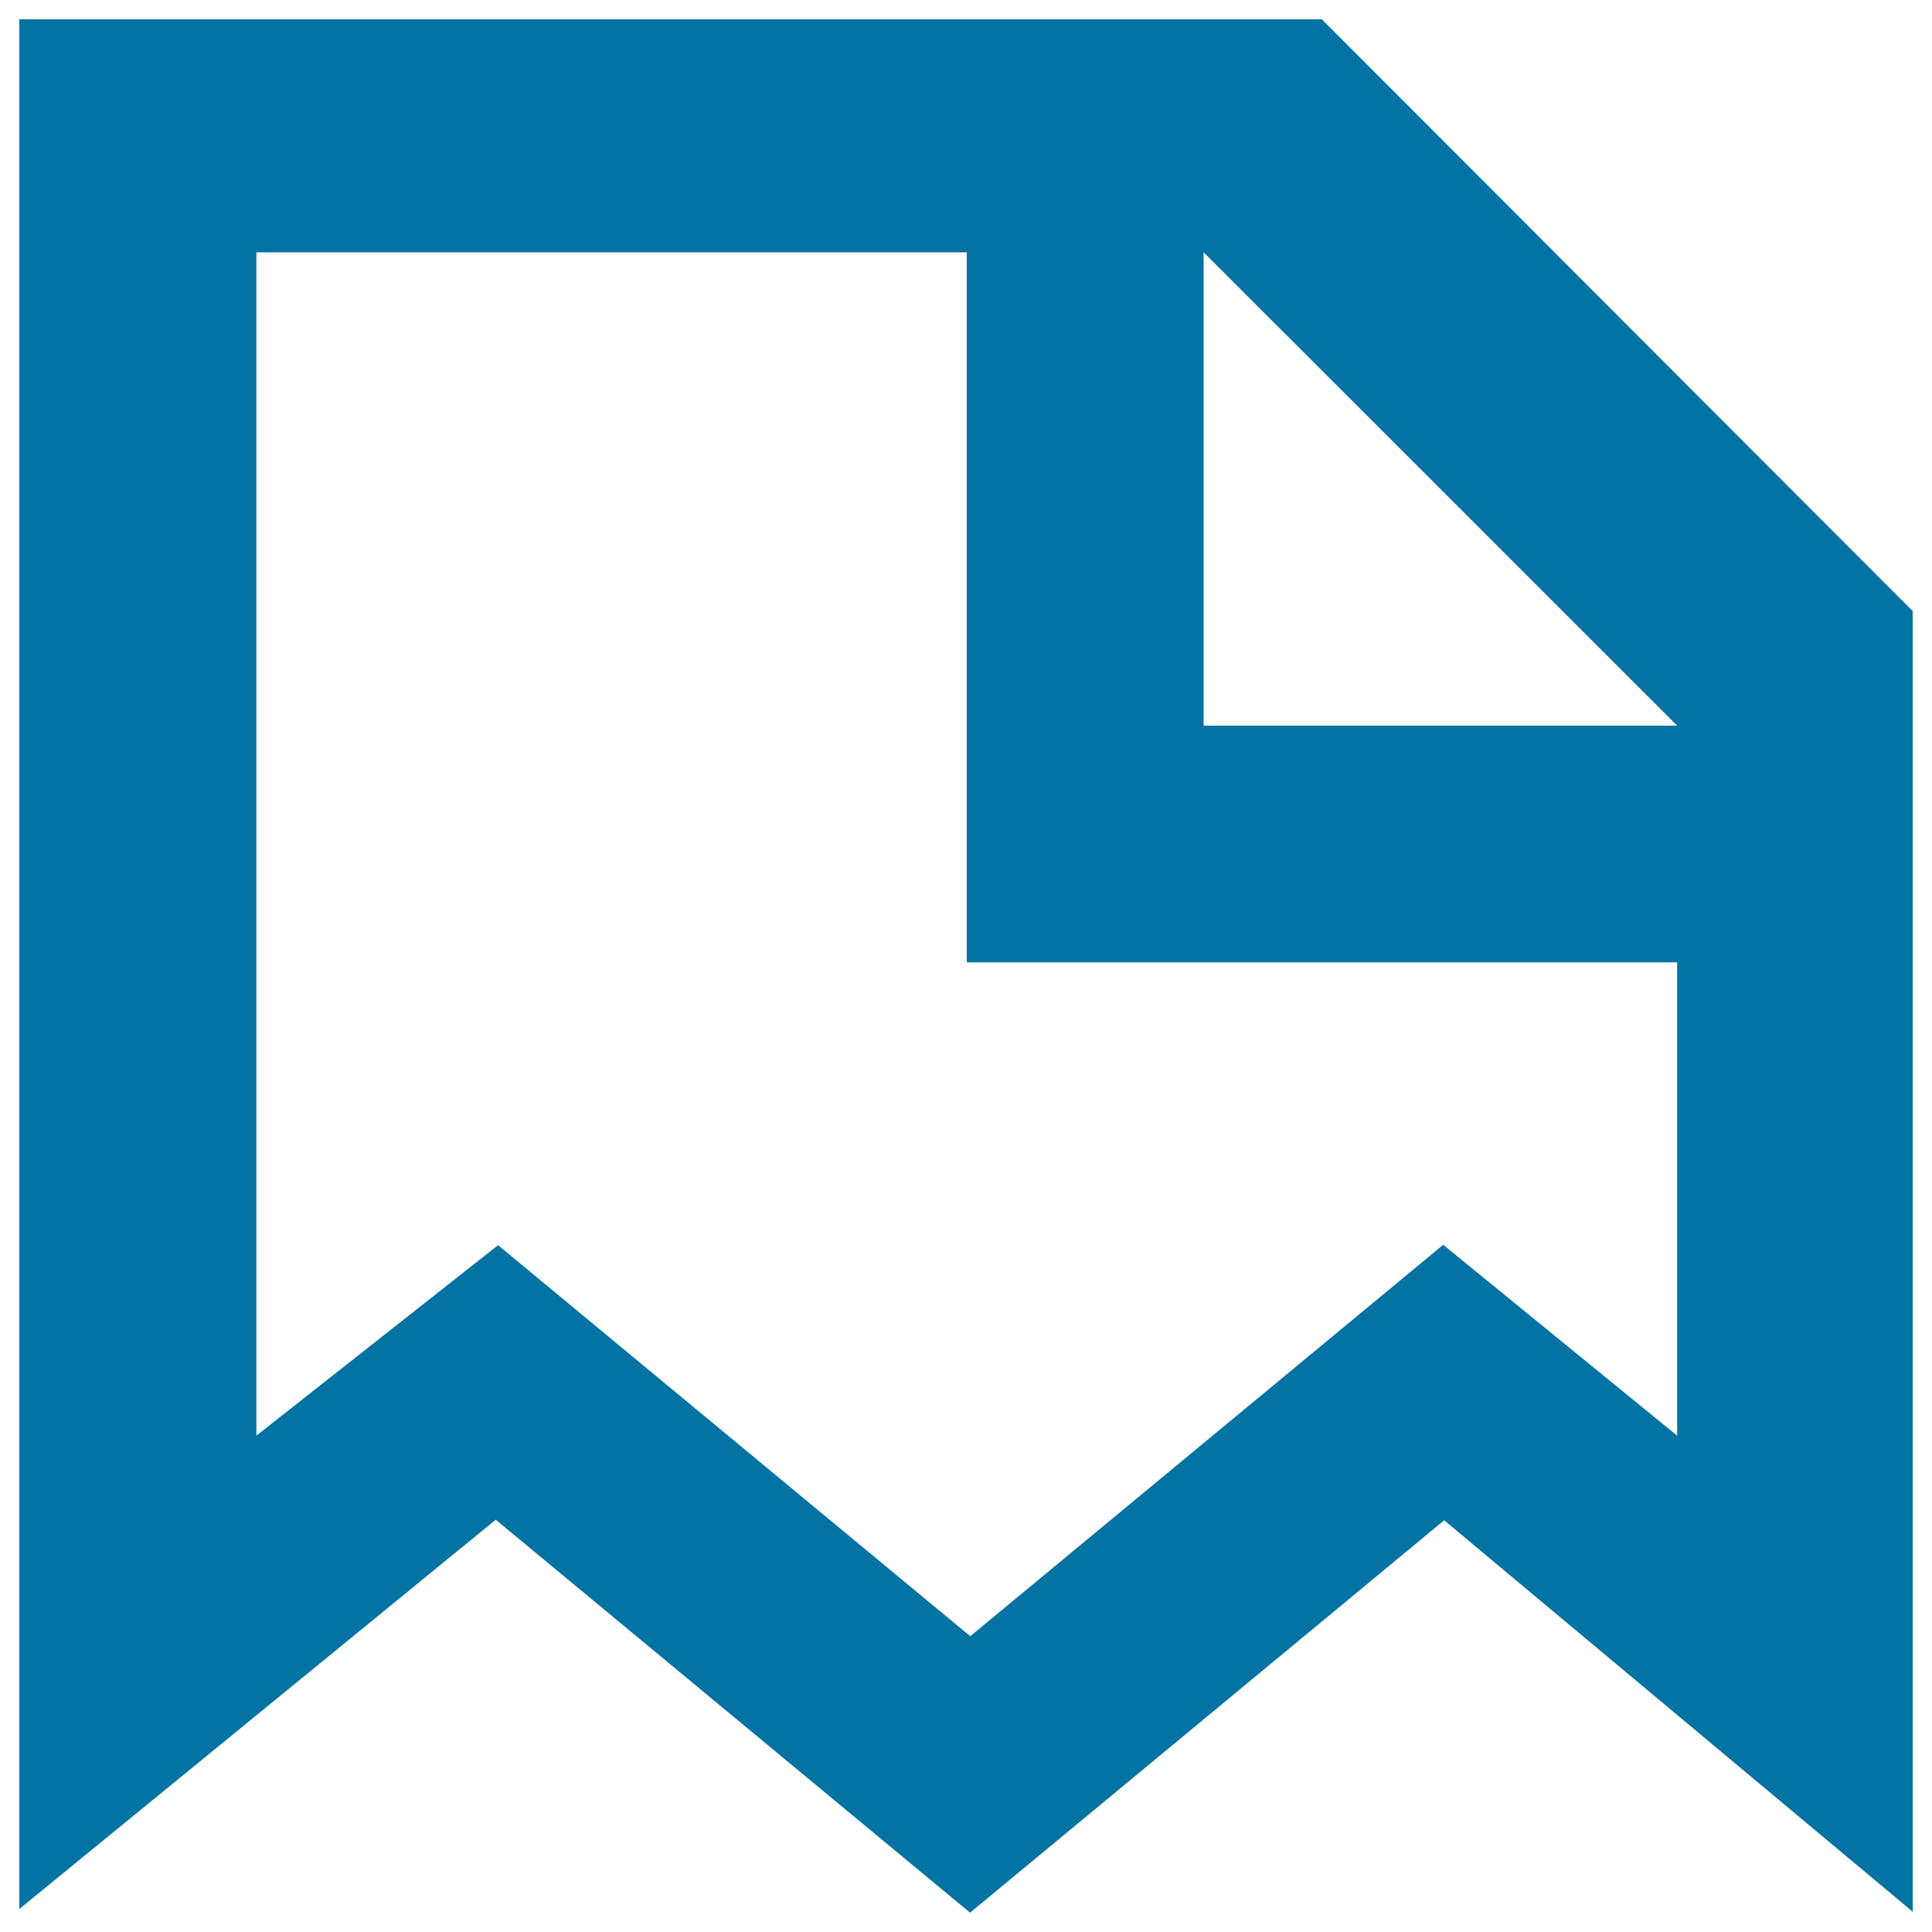 <svg xmlns="http://www.w3.org/2000/svg" viewBox="0 0 1000 1000" style="fill:#0273a2">
<title>Document stroke File SVG icon</title>
<g><path d="M684.2,10H10v978.1l246.6-201.5L502.1,990l245.4-203.1L990,989.5V316.3L684.2,10L684.2,10z M868.1,743.1l-121.1-98.8L502.2,846.9L257.8,644.5l-125.1,98.6c0,0,0-531.6,0-612.5c64.4,0,239.2,0,367.7,0v367.5h367.7C868.1,581.7,868.1,743.1,868.1,743.1L868.1,743.1z M623,375.6c0-47.3,0-181.1,0-245c49.5,49.5,196.1,195.9,245.1,245C805.4,375.6,670.6,375.6,623,375.6z"/></g>
</svg>